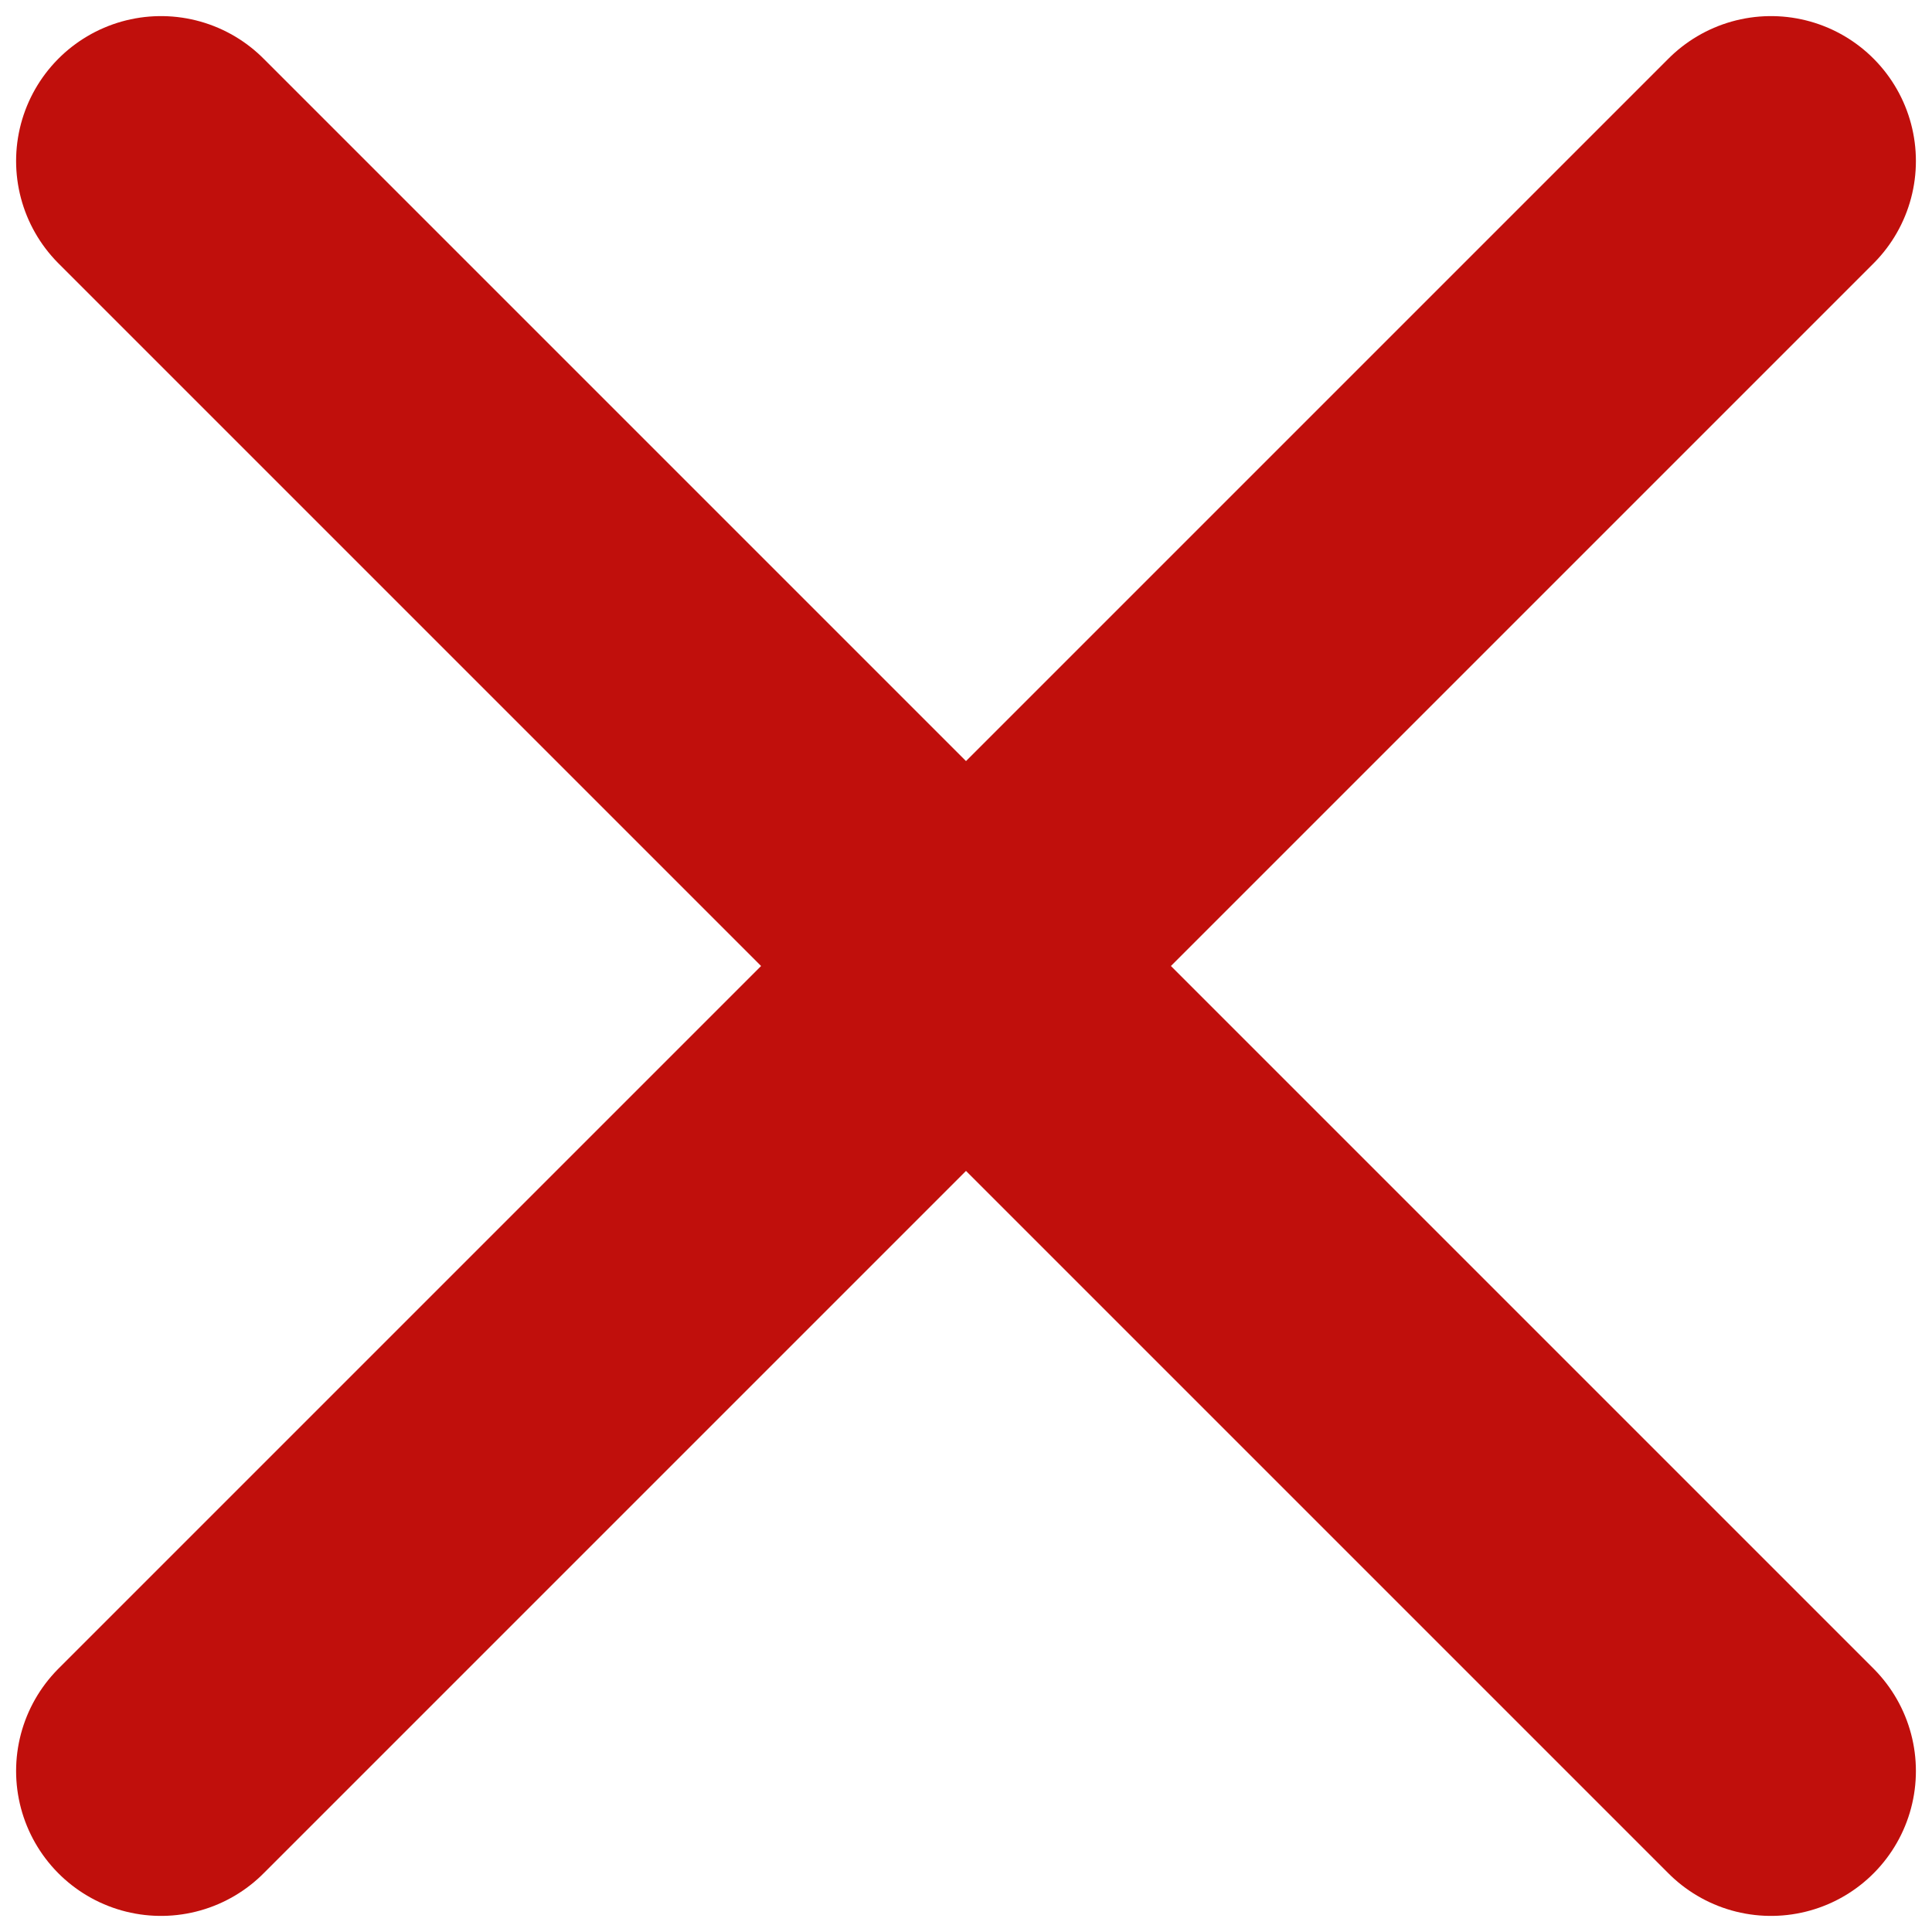 <?xml version="1.0" encoding="utf-8"?>
<svg xmlns="http://www.w3.org/2000/svg" fill="none" height="100%" overflow="visible" preserveAspectRatio="none" style="display: block;" viewBox="0 0 12 12" width="100%">
<path d="M11 1L1 11M1 1L11 11" id="Vector" stroke="#C00F0C" stroke-linecap="round" stroke-width="1.8"/>
</svg>